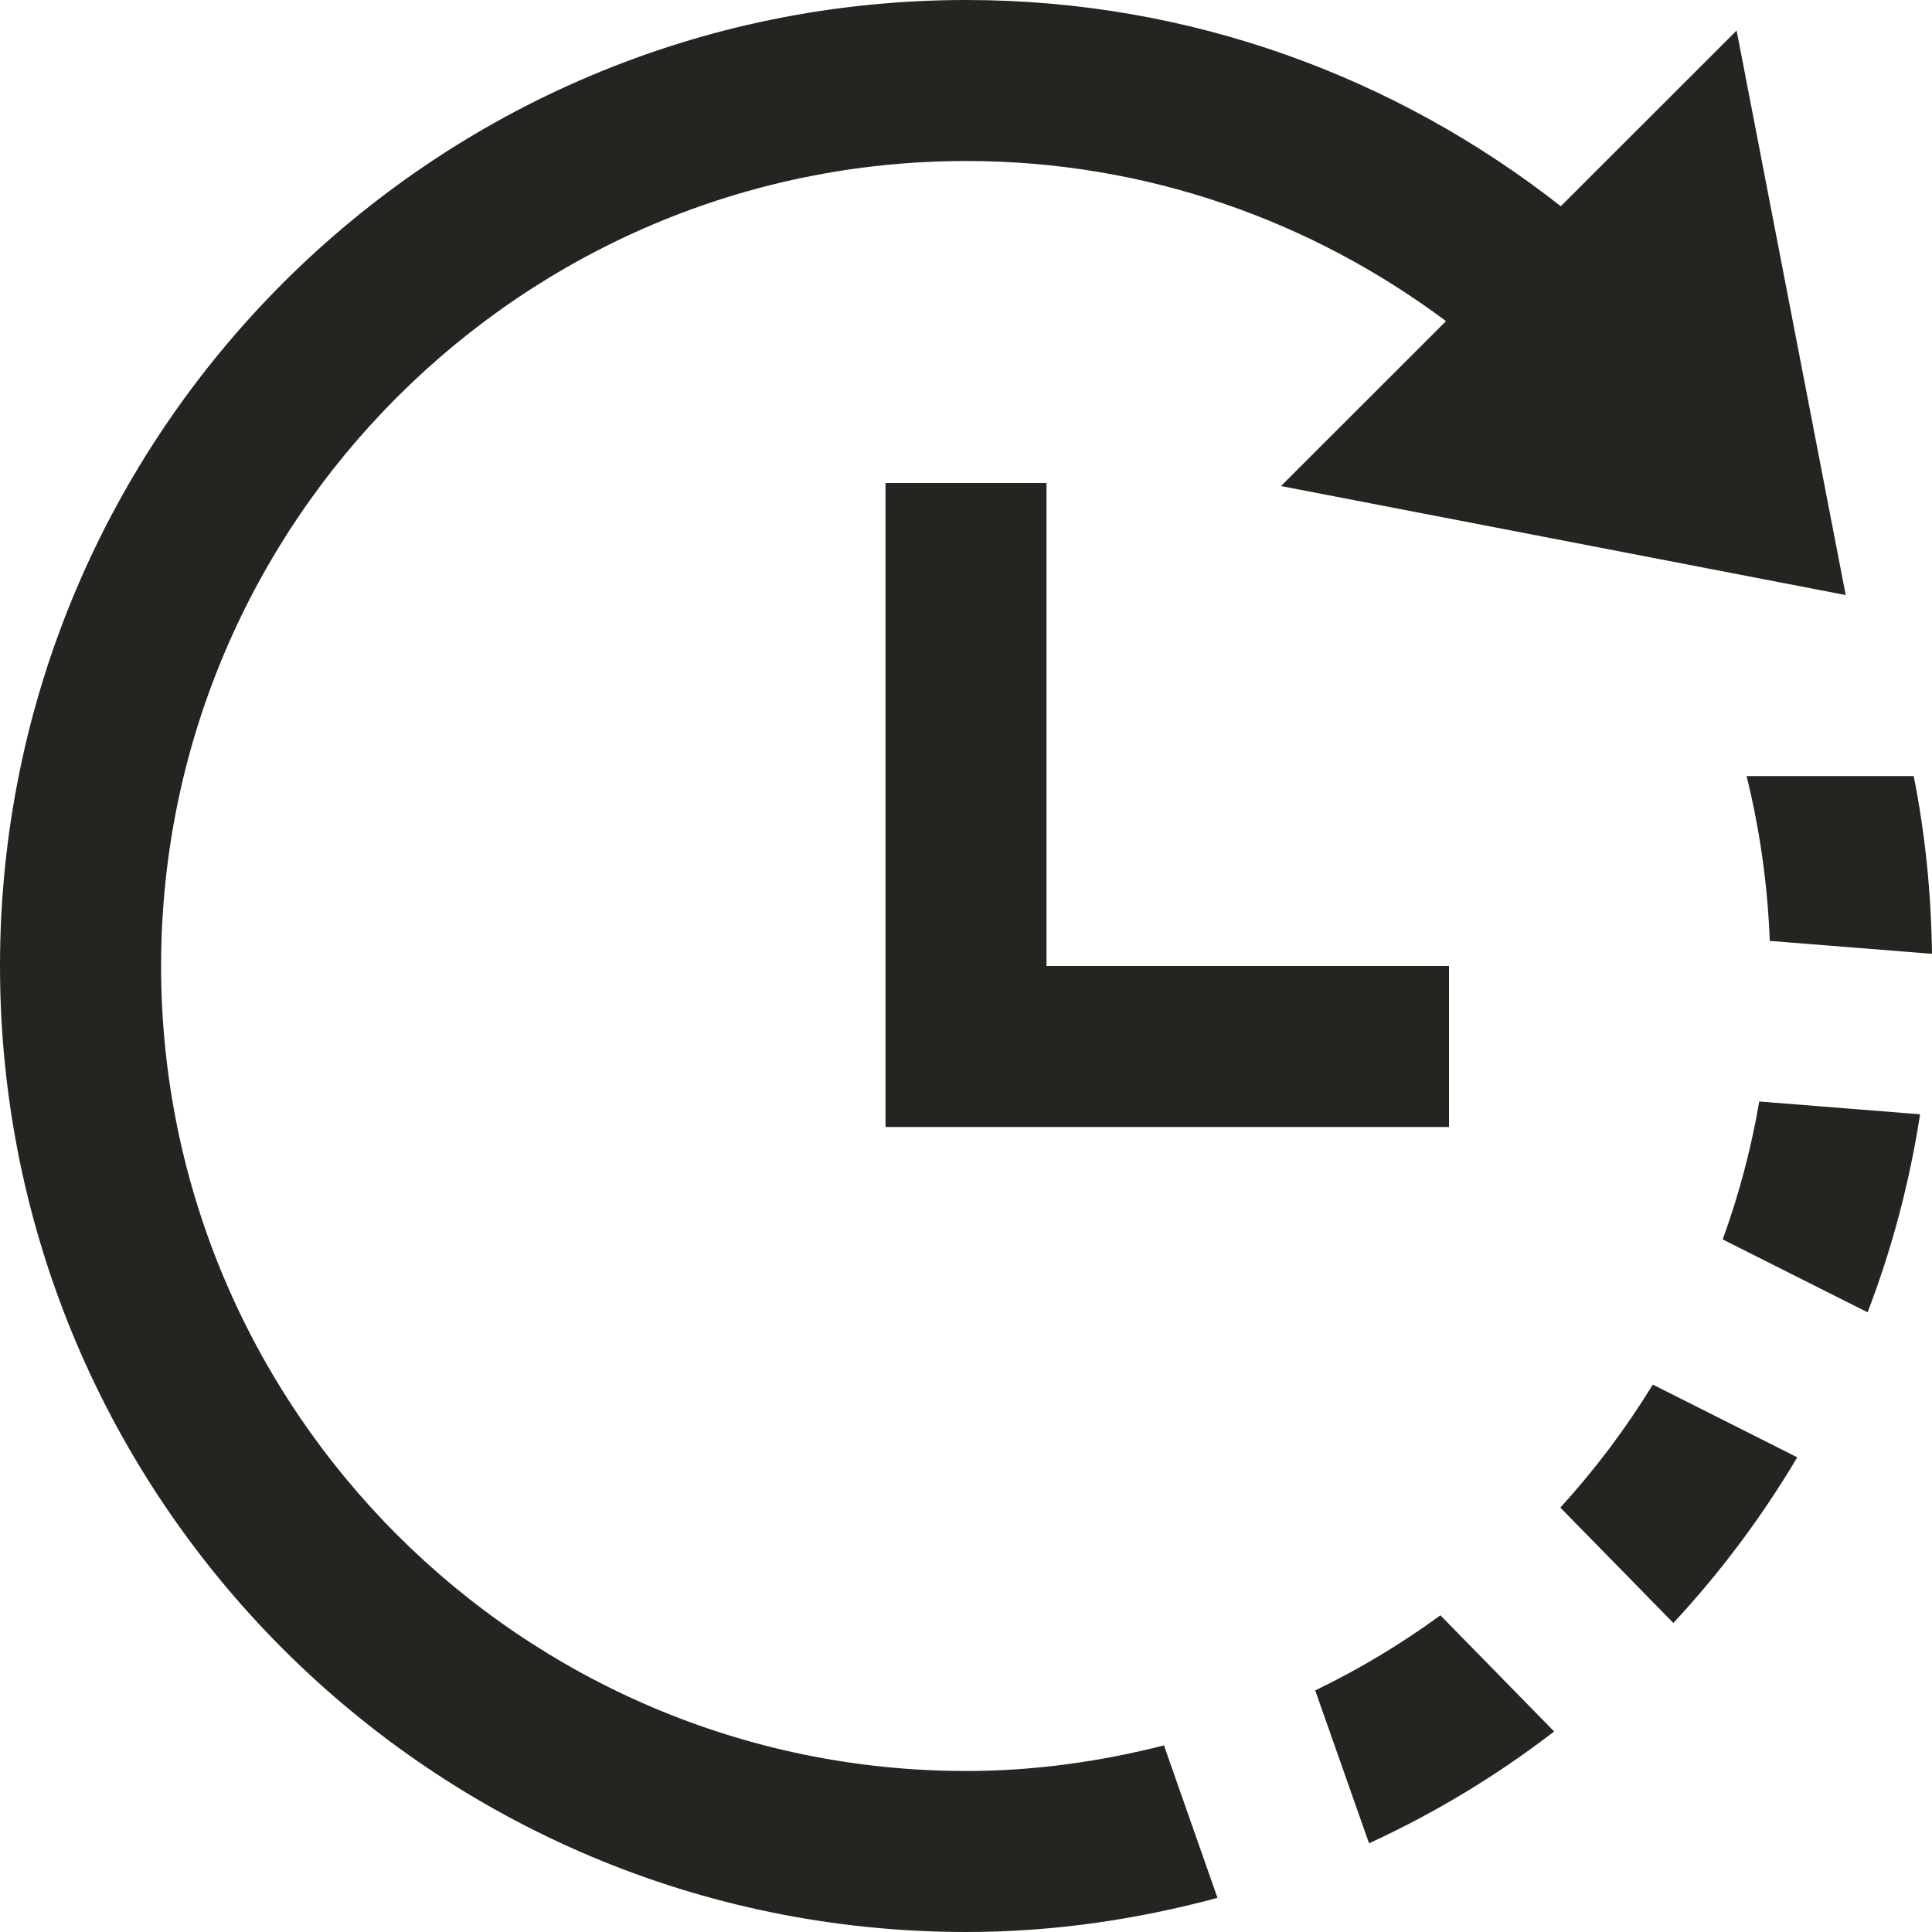 <svg width="60" height="60" viewBox="0 0 60 60" fill="none" xmlns="http://www.w3.org/2000/svg">
<path d="M27.5 15V35H45V30H32.5V15H27.5ZM54.635 34.208L59.63 34.605C59.3 36.74 58.752 38.795 58 40.755L53.5 38.492C54 37.115 54.383 35.685 54.635 34.208ZM48.265 53.773L44.733 50.165C43.517 51.055 42.218 51.835 40.845 52.498L42.517 57.245C44.57 56.303 46.495 55.135 48.265 53.773ZM51.33 43C50.492 44.365 49.532 45.642 48.458 46.82L51.968 50.403C53.425 48.835 54.715 47.112 55.815 45.258L51.33 43ZM0 30C0 46.568 13.438 60 30.01 60C32.712 60 35.32 59.61 37.81 58.94L36.148 54.205C34.18 54.705 32.13 55 30.01 55C16.22 55 5.003 43.785 5.003 30C5.003 16.215 16.22 5 30.01 5C35.597 5 40.742 6.86 44.907 9.973L39.782 15.095L57.32 18.48L53.932 0.948L48.472 6.405C43.383 2.41 36.985 0 30.01 0C13.438 0 0 13.432 0 30H0ZM59.432 24.102H54.242C54.65 25.755 54.895 27.462 54.962 29.22L60 29.622C59.975 27.735 59.788 25.887 59.432 24.102Z" fill="#262420"/>
</svg>
